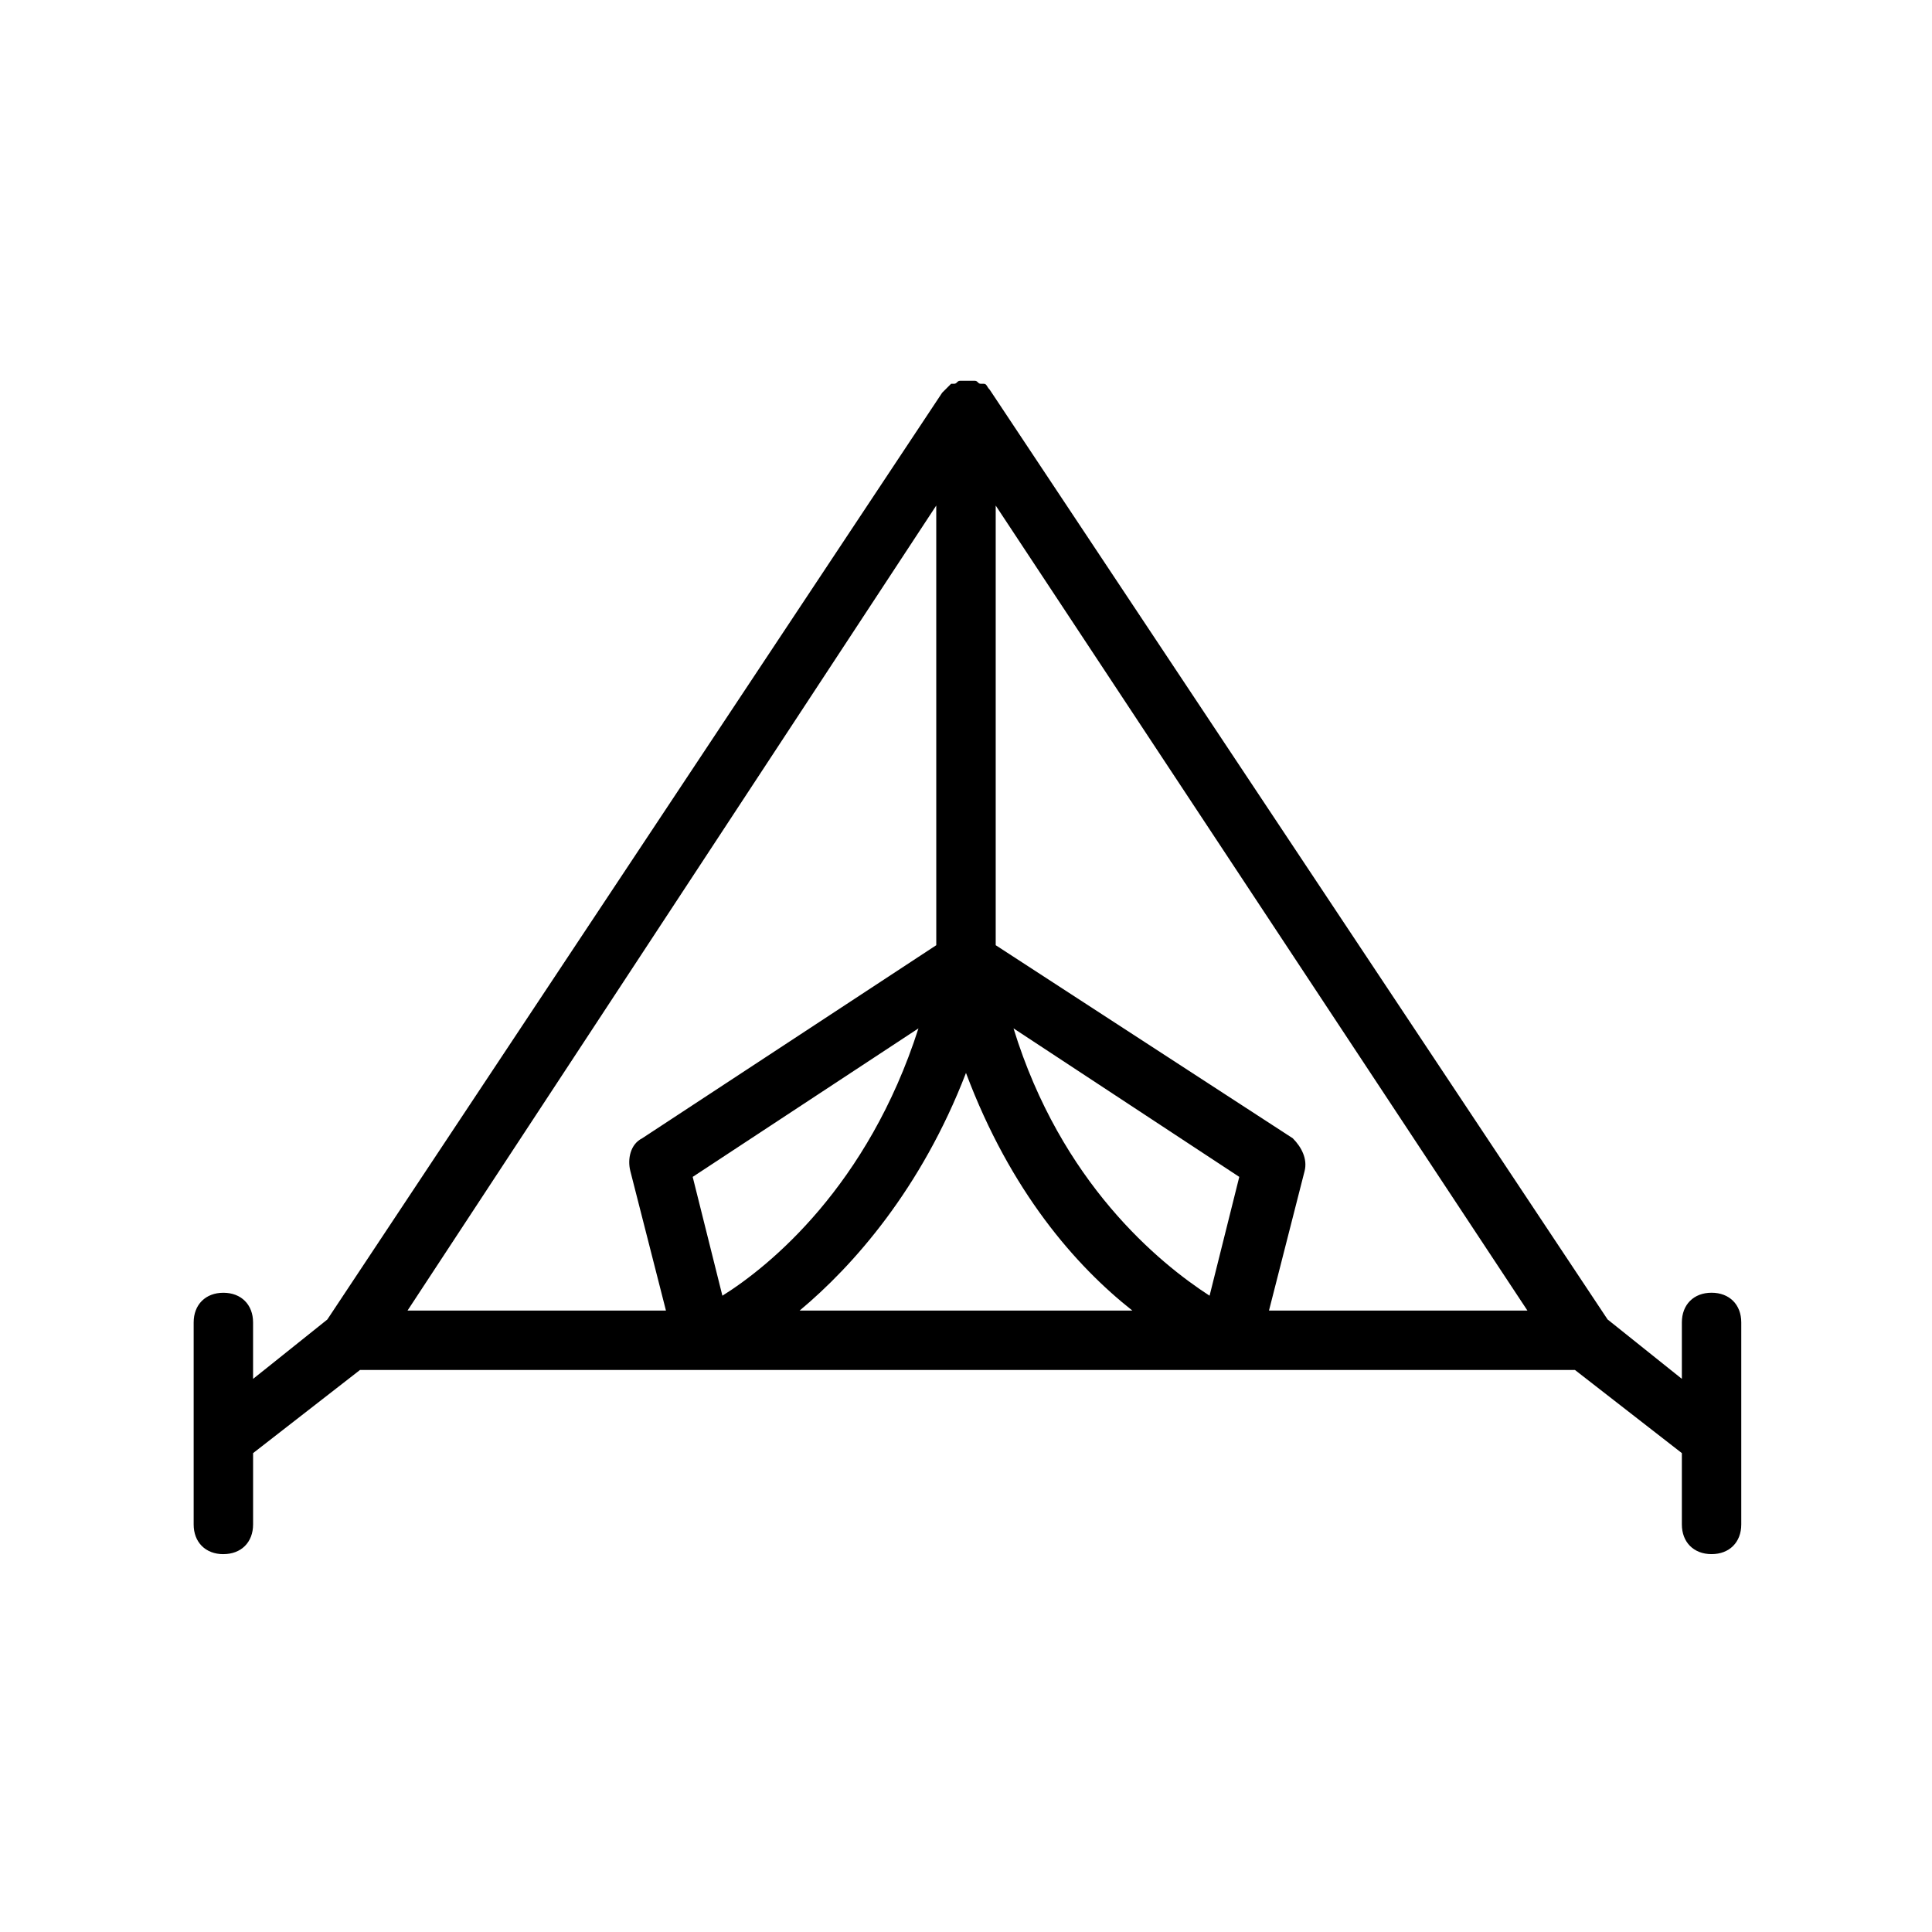 <?xml version="1.0" encoding="UTF-8"?>
<!-- Uploaded to: ICON Repo, www.iconrepo.com, Generator: ICON Repo Mixer Tools -->
<svg fill="#000000" width="800px" height="800px" version="1.1" viewBox="144 144 512 512" xmlns="http://www.w3.org/2000/svg">
 <path d="m203.2 555.86c4.723 0 7.871-3.148 7.871-7.871v-18.895l28.34-22.043h321.96l28.34 22.043v18.895c0 4.723 3.148 7.871 7.871 7.871 4.723 0 7.871-3.148 7.871-7.871v-53.531c0-4.723-3.148-7.871-7.871-7.871-4.723 0-7.871 3.148-7.871 7.871v14.957l-19.68-15.742-163.74-246.39c-0.789-0.789-0.789-1.574-1.574-1.574h-0.789c-0.789 0-0.789-0.789-1.574-0.789h-0.789-1.574-0.789-0.789c-0.789 0-0.789 0.789-1.574 0.789h-0.789c-0.789 0.789-1.574 1.574-2.363 2.363l-162.94 245.61-19.68 15.742v-14.957c0-4.723-3.148-7.871-7.871-7.871-4.723 0-7.871 3.148-7.871 7.871v53.531c-0.004 4.723 3.148 7.871 7.871 7.871zm261.35-68.484c-13.383-8.66-39.359-29.914-51.957-70.848l59.828 39.359zm-20.469 3.934h-88.168c14.168-11.809 32.273-32.273 44.082-62.977 11.809 31.488 29.129 51.172 44.086 62.977zm-116.51-35.422 59.828-39.359c-13.383 41.723-39.359 62.977-51.957 70.848zm64.551-61.402-77.934 51.168c-3.148 1.574-3.938 5.512-3.148 8.66l9.445 37h-68.488l140.12-213.34zm156.66 96.824h-68.488l9.445-37c0.789-3.148-0.789-6.297-3.148-8.66l-78.719-51.164v-116.51z"/>
</svg>